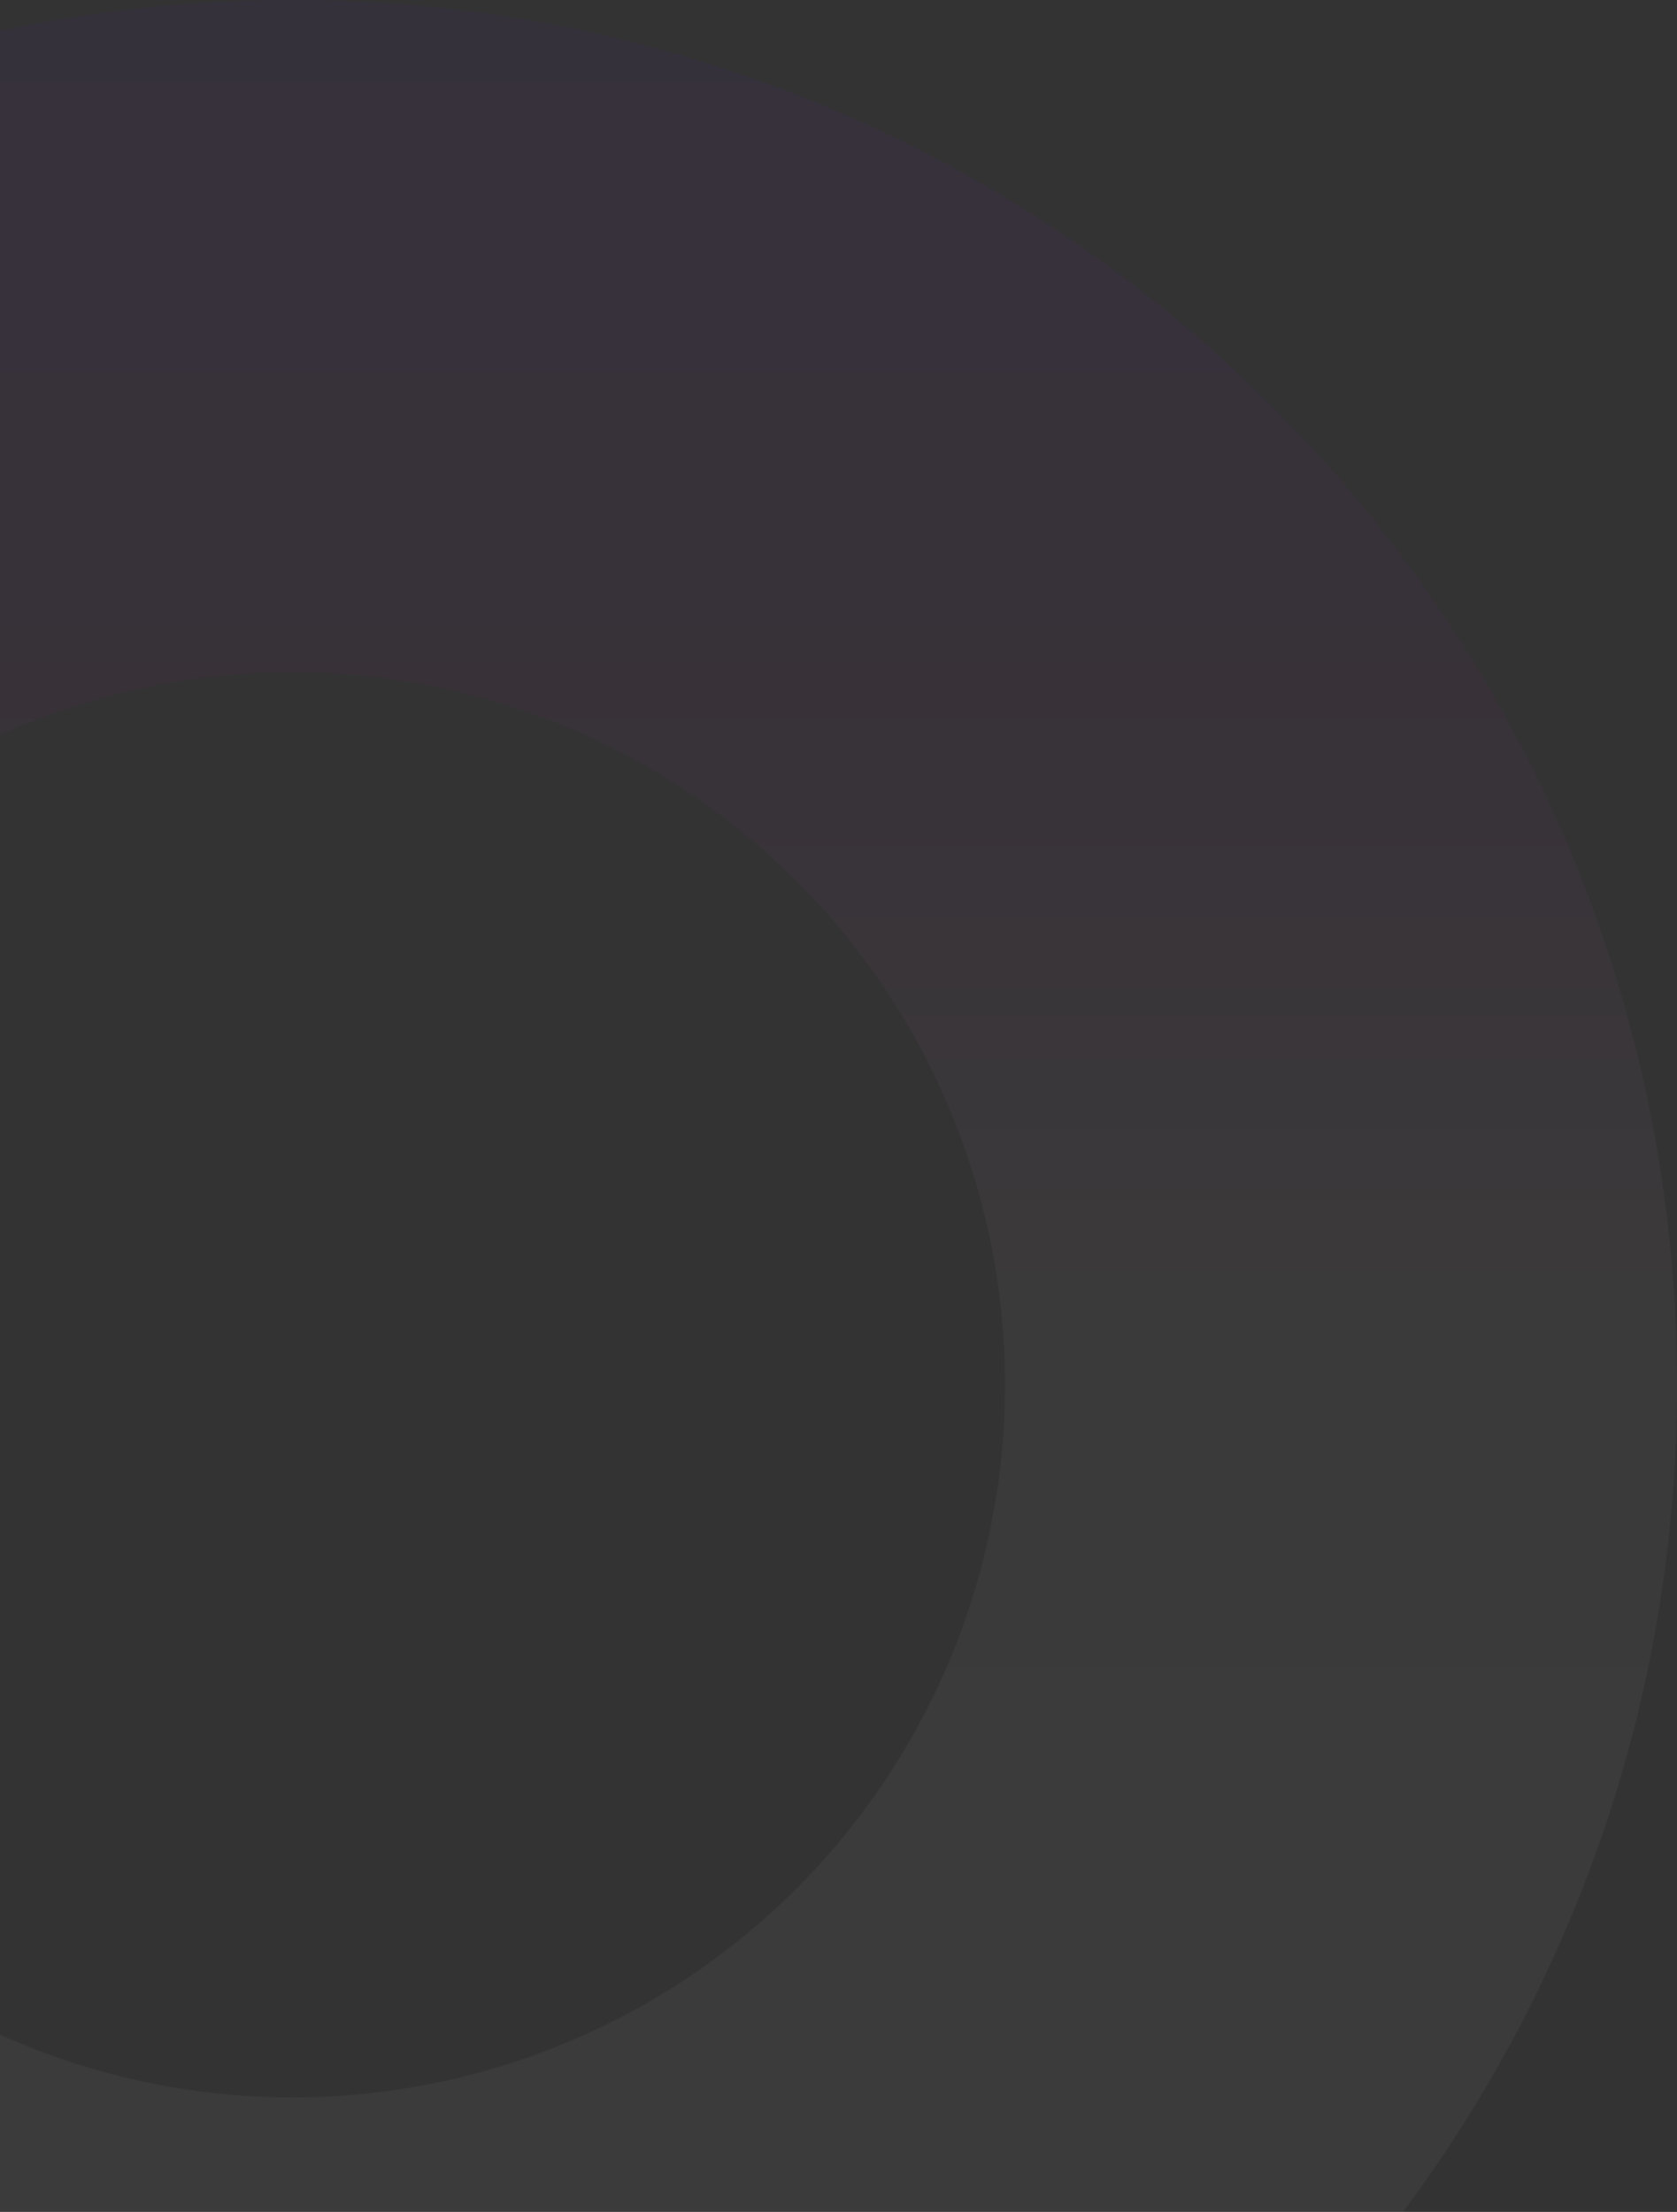 <svg xmlns="http://www.w3.org/2000/svg" xmlns:xlink="http://www.w3.org/1999/xlink" width="280.702" height="370.176" viewBox="0 0 280.702 370.176"><rect x="0" y="0" width="280.702" height="370.176" fill="#333333" stroke="none"/><defs><linearGradient id="a" x1="0.5" x2="0.5" y2="1" gradientUnits="objectBoundingBox"><stop offset="0" stop-color="#6a00ff"/><stop offset="0.301" stop-color="#a300b7"/><stop offset="0.593" stop-color="#ffe2f1"/><stop offset="1" stop-color="#fff"/></linearGradient></defs><path d="M0,370.176V340.5A119.263,119.263,0,1,0,0,123V5.181q1.125-.242,2.253-.473A232.166,232.166,0,0,1,25.265,1.2a235.268,235.268,0,0,1,47.387,0A230.458,230.458,0,0,1,178.529,39.578a232.995,232.995,0,0,1,62.6,62.6,231.552,231.552,0,0,1,21.366,39.366A230.555,230.555,0,0,1,276,185.043a231.415,231.415,0,0,1,3.511,23.011,235.3,235.3,0,0,1,0,47.39A231.415,231.415,0,0,1,276,278.456a230.584,230.584,0,0,1-13.505,43.5,231.594,231.594,0,0,1-21.366,39.367q-3.036,4.493-6.288,8.852Z" transform="translate(-0.001)" opacity="0.04" fill="url(#a)"/></svg>